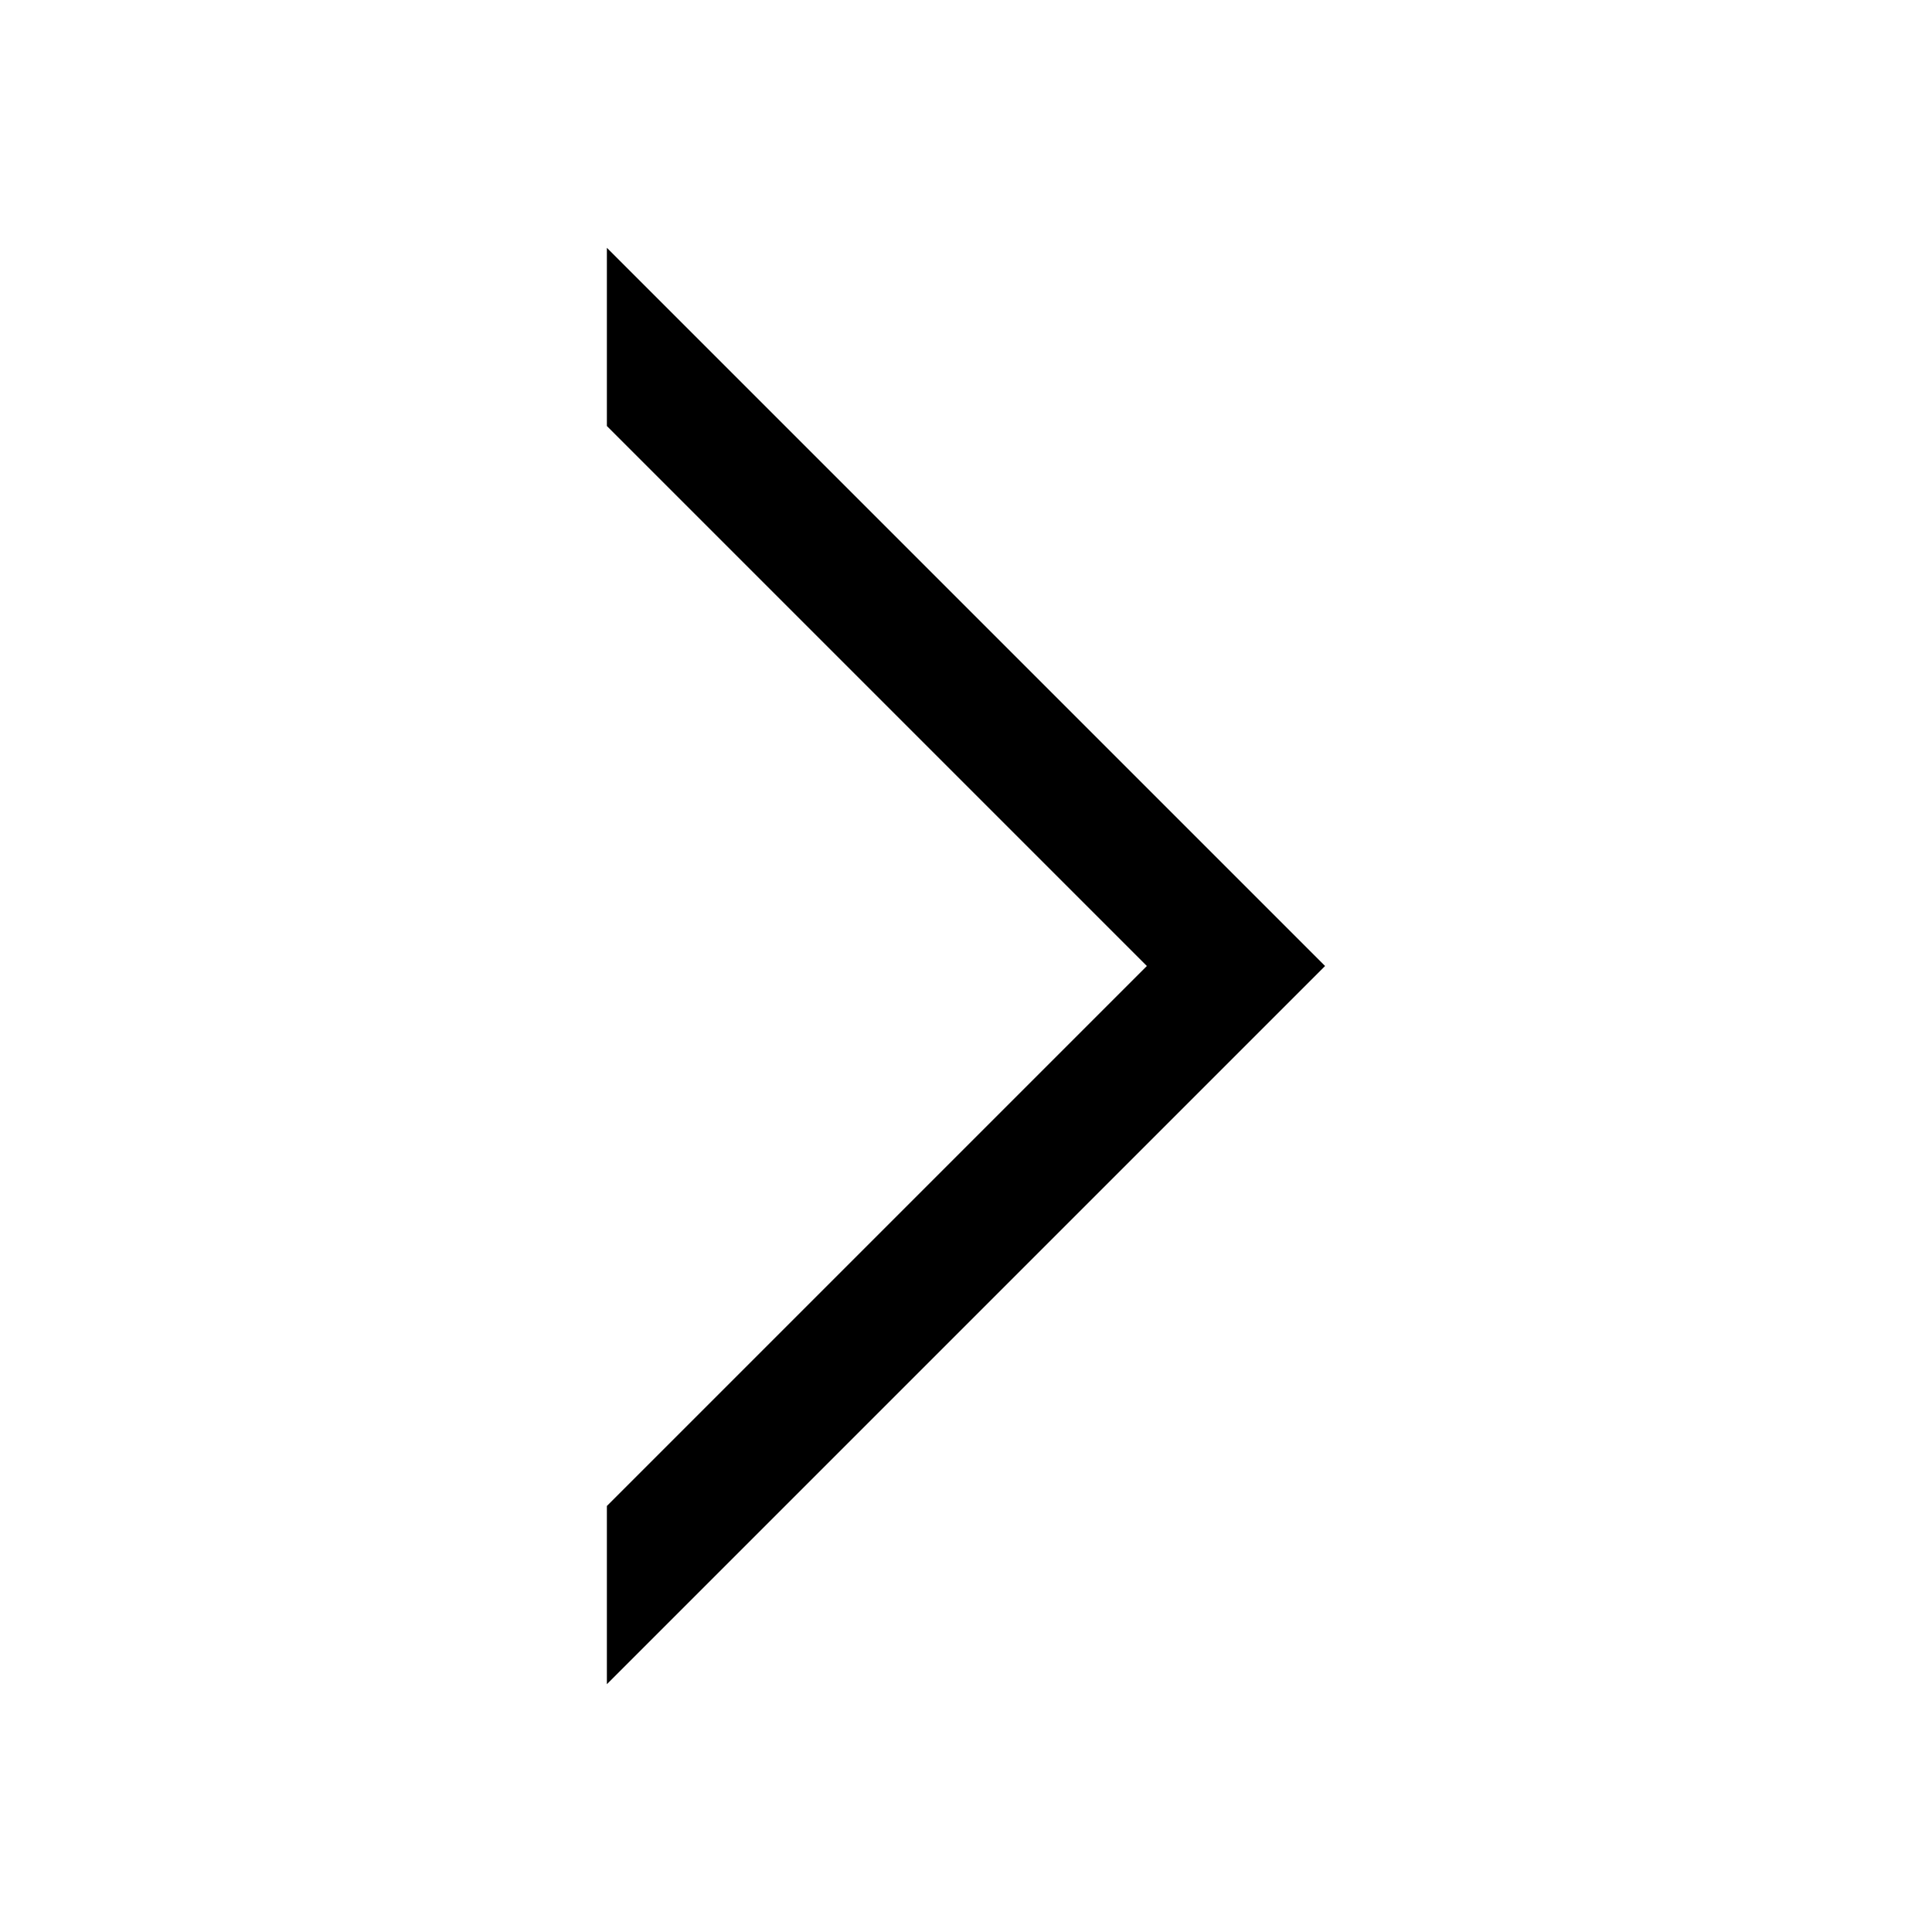 <?xml version="1.0" encoding="UTF-8"?>
<!-- Uploaded to: ICON Repo, www.svgrepo.com, Generator: ICON Repo Mixer Tools -->
<svg fill="#000000" width="800px" height="800px" version="1.1" viewBox="144 144 512 512" xmlns="http://www.w3.org/2000/svg">
 <path d="m495.16 400c-65.719-65.719-133.83-133.83-190.33-190.33v47.23l143.1 143.1-143.1 143.1v47.23c65.719-65.719 133.83-133.83 190.33-190.33z"/>
</svg>